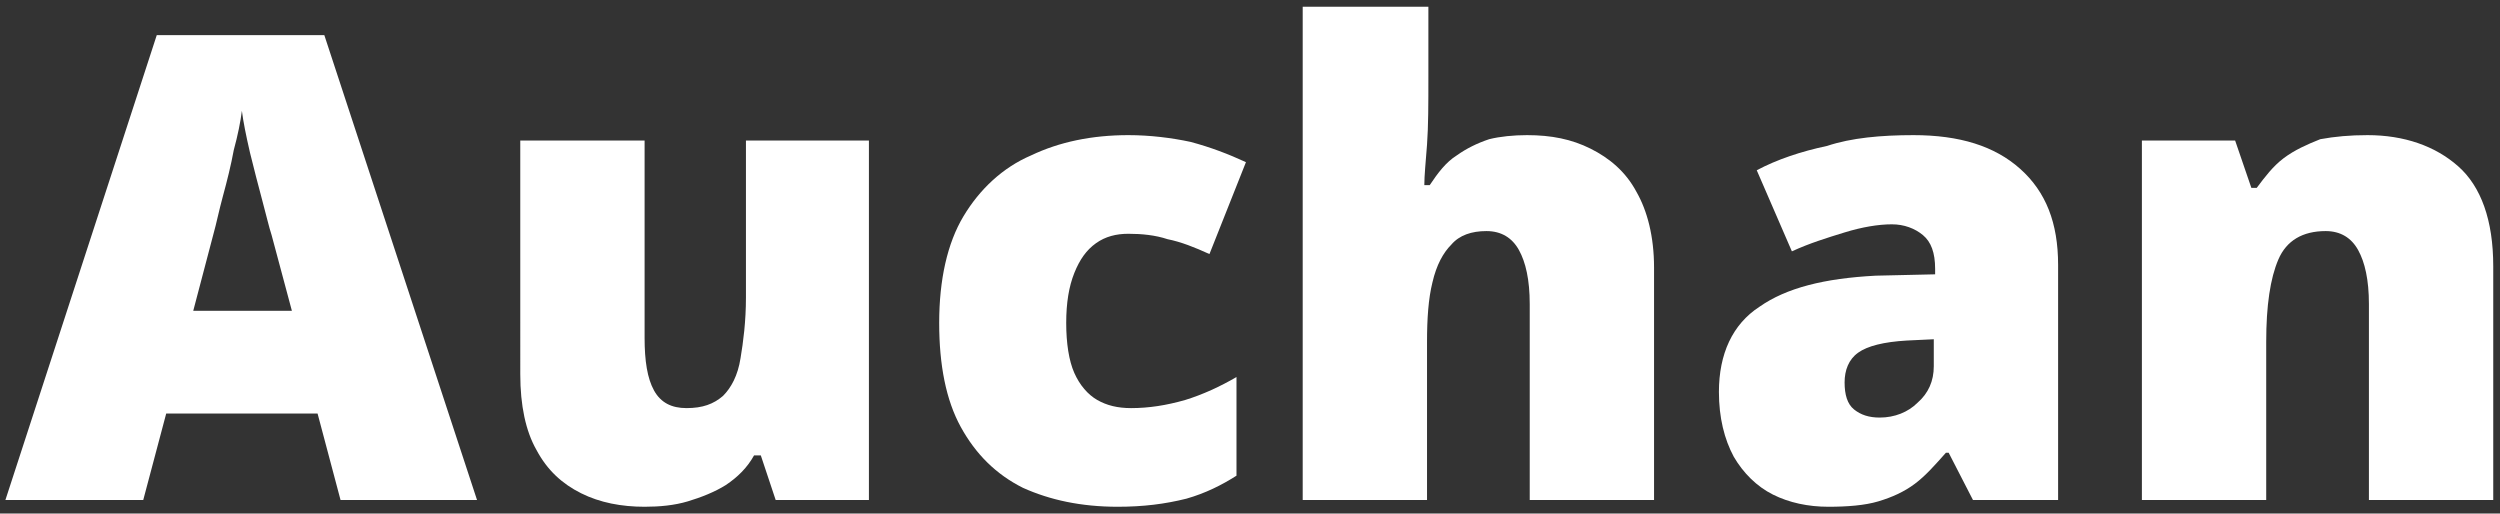 <?xml version="1.0" encoding="utf-8"?>
<!-- Generator: Adobe Illustrator 28.3.0, SVG Export Plug-In . SVG Version: 6.00 Build 0)  -->
<svg version="1.1" id="Layer_1" xmlns="http://www.w3.org/2000/svg" xmlns:xlink="http://www.w3.org/1999/xlink" x="0px" y="0px"
	 viewBox="0 0 185 38" style="enable-background:new 0 0 185 38;" xml:space="preserve">
<rect x="0" y="0" width="185" height="38" fill="#333333" stroke="none"/>
<style type="text/css">
	.st0{fill:#FFFFFF;}
</style>
<path class="st0" d="M25.2,37l-1.7-6.4H12.3L10.6,37H0.4L11.6,2.6H24L35.3,37H25.2z M21.6,23l-1.5-5.6c-0.2-0.6-0.4-1.5-0.7-2.6
	c-0.3-1.1-0.6-2.3-0.9-3.5C18.2,10,18,9,17.9,8.2c-0.1,0.8-0.3,1.8-0.6,2.9c-0.2,1.1-0.5,2.3-0.8,3.4c-0.3,1.1-0.5,2.1-0.7,2.8
	L14.3,23H21.6z"/>
<path class="st0" d="M64.3,10.4V37h-6.9l-1.1-3.3h-0.5c-0.5,0.9-1.2,1.6-2.1,2.2c-0.8,0.5-1.8,0.9-2.8,1.2c-1,0.3-2.1,0.4-3.2,0.4
	c-1.7,0-3.3-0.3-4.7-1c-1.4-0.7-2.5-1.7-3.3-3.2c-0.8-1.4-1.2-3.3-1.2-5.6V10.4h9.2V25c0,1.7,0.2,3,0.7,3.9c0.5,0.9,1.3,1.3,2.4,1.3
	c1.2,0,2-0.3,2.7-0.9c0.6-0.6,1.1-1.5,1.3-2.8c0.2-1.2,0.4-2.7,0.4-4.5V10.4H64.3z"/>
<path class="st0" d="M82.7,37.5c-2.7,0-5-0.5-7-1.4c-2-1-3.5-2.5-4.6-4.5c-1.1-2-1.6-4.6-1.6-7.7c0-3.2,0.6-5.9,1.8-7.9
	c1.2-2,2.9-3.6,5-4.5c2.1-1,4.5-1.5,7.2-1.5c1.6,0,3.2,0.2,4.6,0.5c1.5,0.4,2.8,0.9,4.1,1.5l-2.7,6.8c-1.1-0.5-2.1-0.9-3.1-1.1
	c-0.9-0.3-1.9-0.4-2.9-0.4c-0.9,0-1.7,0.2-2.4,0.7c-0.7,0.5-1.2,1.2-1.6,2.2c-0.4,1-0.6,2.2-0.6,3.7c0,1.5,0.2,2.8,0.6,3.7
	c0.4,0.9,1,1.6,1.7,2c0.7,0.4,1.5,0.6,2.5,0.6c1.3,0,2.6-0.2,4-0.6c1.3-0.4,2.6-1,3.8-1.7v7.3c-1.1,0.7-2.3,1.3-3.7,1.7
	C86.2,37.3,84.6,37.5,82.7,37.5z"/>
<path class="st0" d="M105.7,0.5v5.2c0,2,0,3.6-0.1,5c-0.1,1.3-0.2,2.3-0.2,3h0.4c0.6-0.9,1.2-1.7,2-2.2c0.7-0.5,1.5-0.9,2.4-1.2
	C111,10.1,112,10,113,10c1.8,0,3.3,0.3,4.7,1c1.4,0.7,2.6,1.7,3.4,3.2c0.8,1.4,1.3,3.3,1.3,5.6V37h-9.2V22.5c0-1.8-0.3-3.1-0.8-4
	c-0.5-0.9-1.3-1.4-2.4-1.4c-1.1,0-2,0.3-2.6,1c-0.6,0.6-1.1,1.5-1.4,2.8c-0.3,1.2-0.4,2.7-0.4,4.4V37h-9.2V0.5H105.7z"/>
<path class="st0" d="M141.6,10c3.4,0,6,0.8,7.9,2.5c1.9,1.7,2.8,4,2.8,7.1V37H146l-1.8-3.5H144c-0.8,0.9-1.5,1.7-2.3,2.3
	c-0.8,0.6-1.7,1-2.7,1.3c-1,0.3-2.3,0.4-3.7,0.4c-1.5,0-2.9-0.3-4.1-0.9c-1.2-0.6-2.2-1.6-2.9-2.8c-0.7-1.3-1.1-2.9-1.1-4.8
	c0-2.8,1-5,3-6.3c2-1.4,4.8-2.1,8.6-2.3l4.4-0.1v-0.4c0-1.2-0.3-2-0.9-2.5c-0.6-0.5-1.4-0.8-2.3-0.8c-1,0-2.2,0.2-3.5,0.6
	c-1.3,0.4-2.6,0.8-3.9,1.4l-2.6-6c1.5-0.8,3.3-1.4,5.2-1.8C137,10.2,139.2,10,141.6,10z M143.2,25.1l-2.1,0.1
	c-1.7,0.1-2.9,0.4-3.6,0.9c-0.7,0.5-1,1.3-1,2.2c0,0.9,0.2,1.6,0.7,2c0.5,0.4,1.1,0.6,1.9,0.6c1.1,0,2.1-0.4,2.8-1.1
	c0.8-0.7,1.2-1.6,1.2-2.7V25.1z"/>
<path class="st0" d="M175.2,10c2.7,0,5,0.8,6.7,2.3c1.7,1.5,2.6,4,2.6,7.4V37h-9.2V22.5c0-1.8-0.3-3.1-0.8-4
	c-0.5-0.9-1.3-1.4-2.4-1.4c-1.7,0-2.9,0.7-3.5,2.1c-0.6,1.4-0.9,3.4-0.9,6.1V37h-9.2V10.4h6.9l1.2,3.5h0.4c0.6-0.8,1.2-1.6,2-2.2
	c0.8-0.6,1.7-1,2.7-1.4C172.8,10.1,173.9,10,175.2,10z"/>
</svg>

